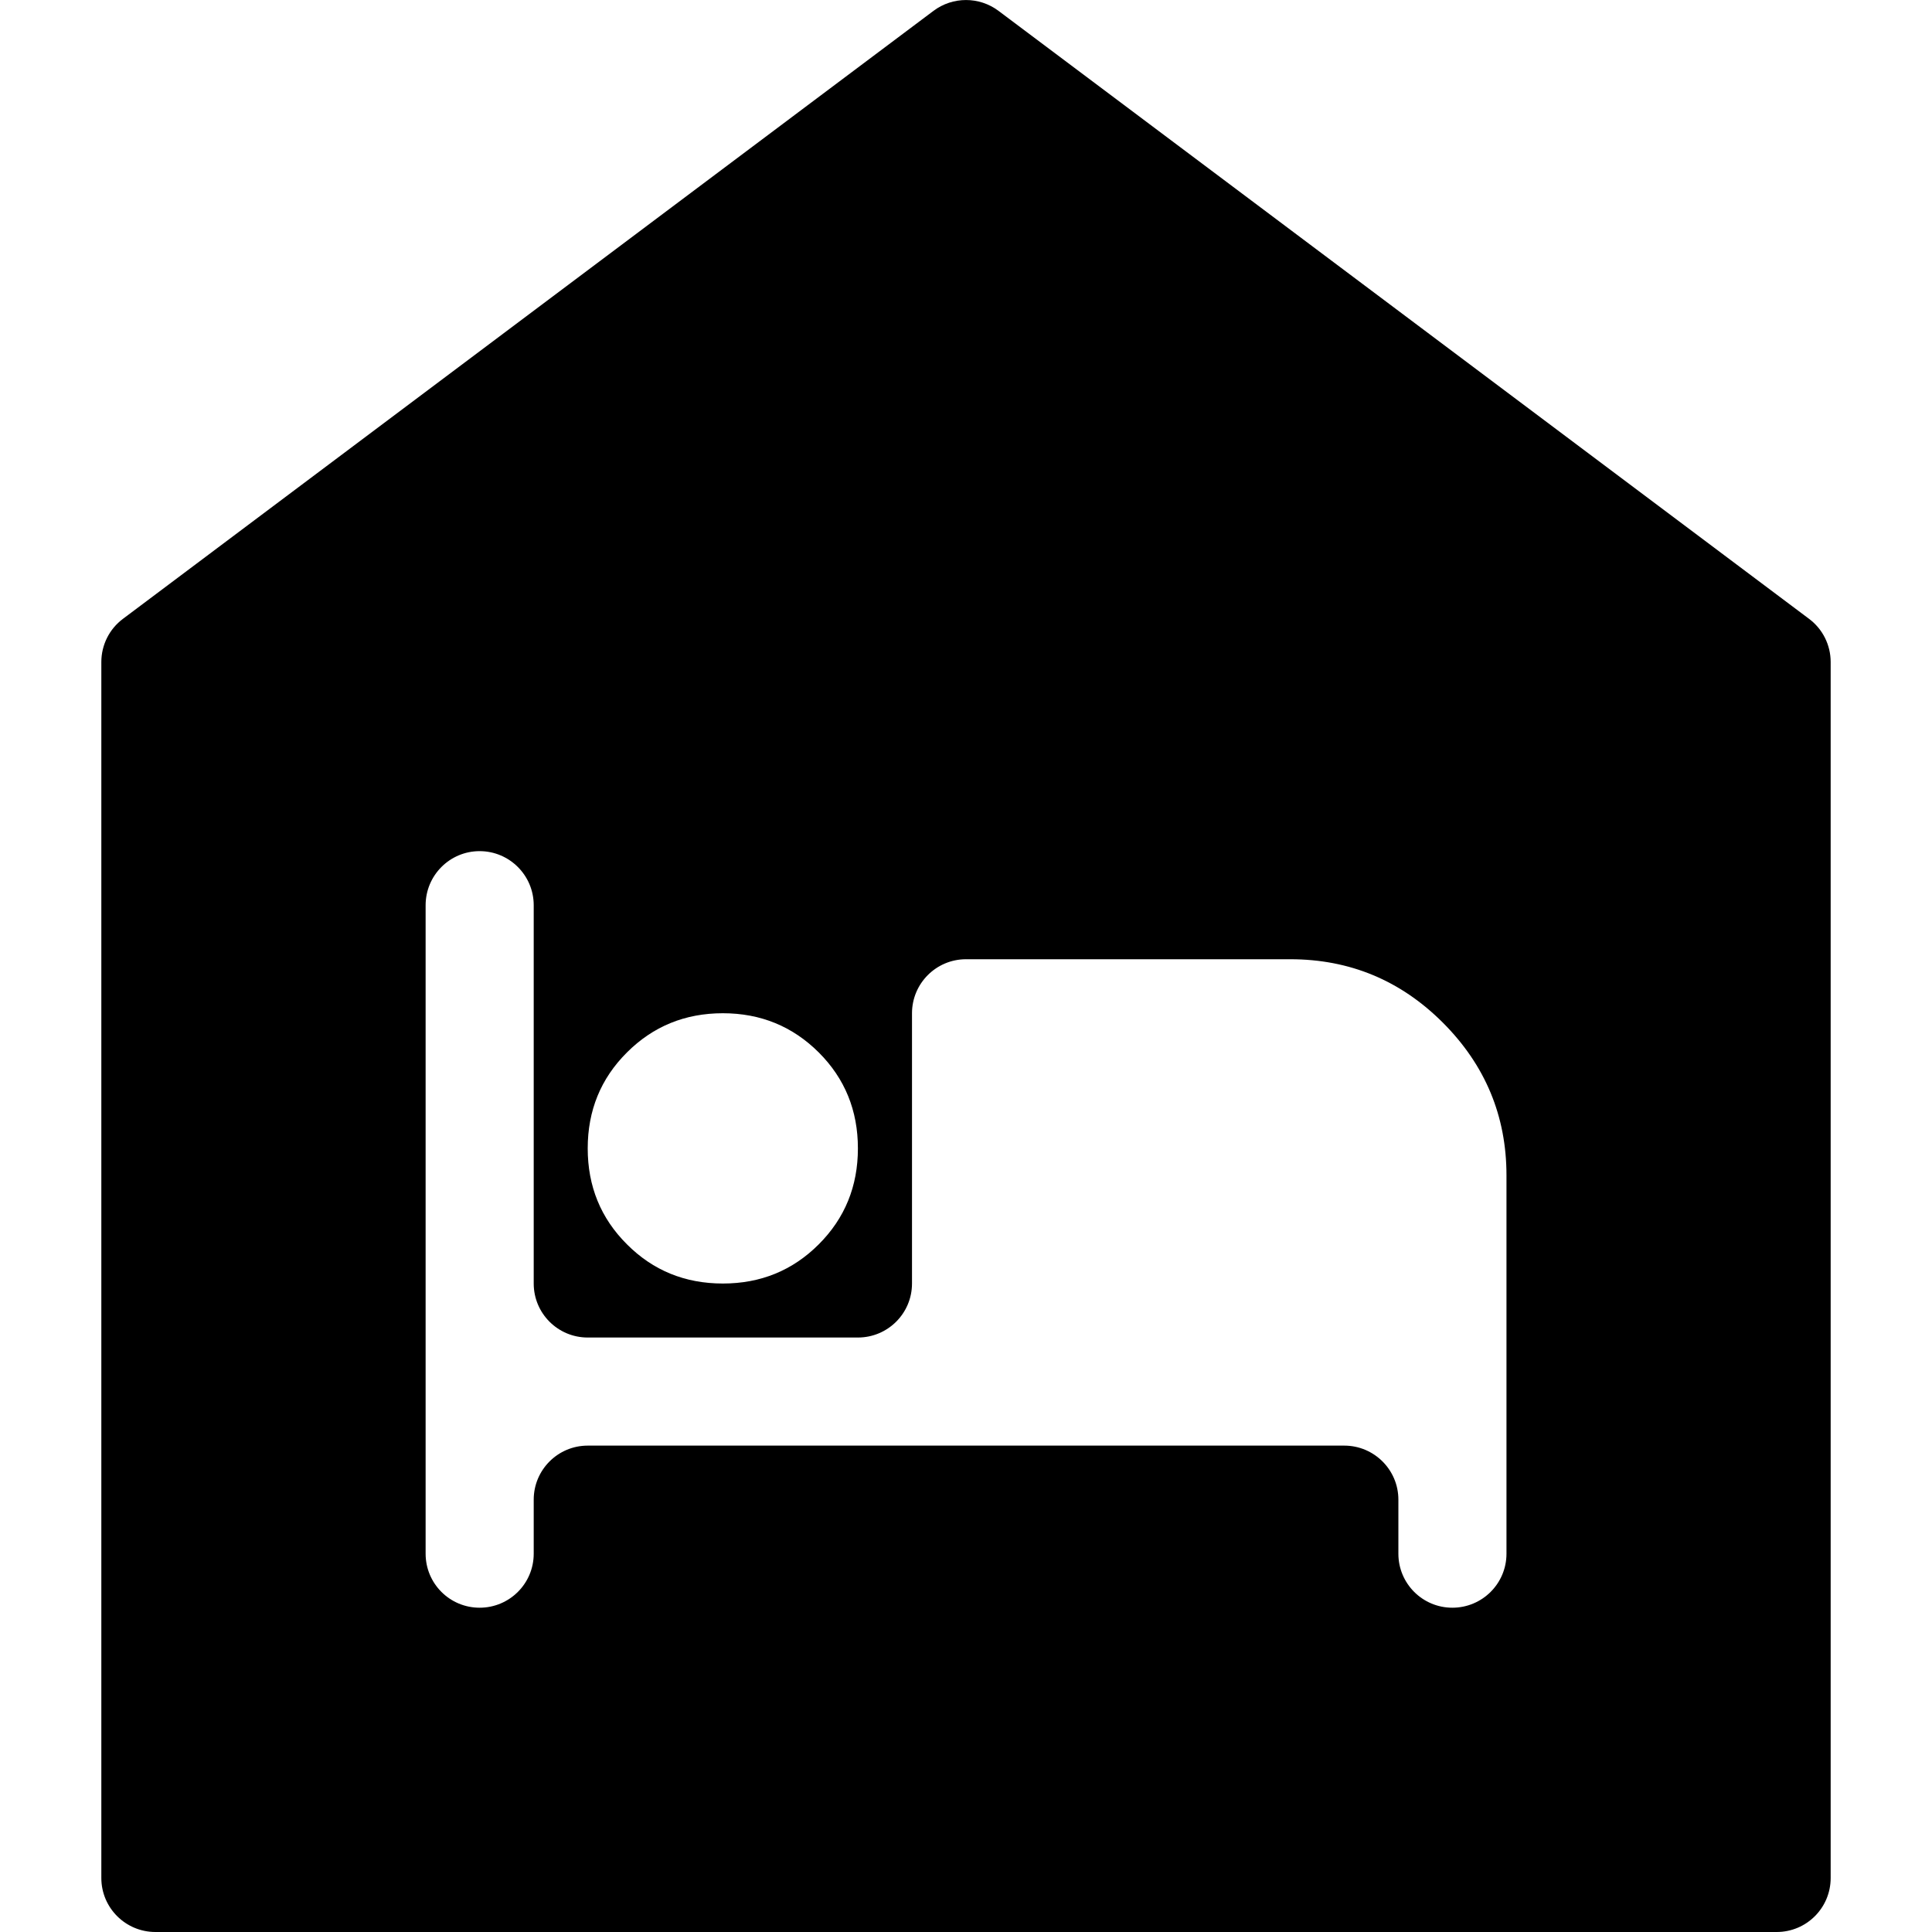 <?xml version="1.0" encoding="UTF-8"?> <svg xmlns="http://www.w3.org/2000/svg" width="20" height="20" viewBox="0 0 20 20" fill="none"><path d="M4.406 16.084C4.406 16.393 4.656 16.643 4.965 16.643C5.274 16.643 5.525 16.393 5.525 16.084V15.524C5.525 15.216 5.775 14.965 6.084 14.965H13.916C14.225 14.965 14.476 15.216 14.476 15.524V16.084C14.476 16.393 14.726 16.643 15.035 16.643C15.344 16.643 15.595 16.393 15.595 16.084V12.168C15.595 11.552 15.375 11.026 14.937 10.587C14.499 10.149 13.972 9.93 13.357 9.93H10C9.691 9.93 9.441 10.181 9.441 10.489V13.287C9.441 13.596 9.19 13.846 8.881 13.846H6.084C5.775 13.846 5.525 13.596 5.525 13.287V9.371C5.525 9.062 5.274 8.811 4.965 8.811C4.656 8.811 4.406 9.062 4.406 9.371V16.084ZM7.483 13.287C7.874 13.287 8.205 13.152 8.476 12.881C8.746 12.611 8.881 12.28 8.881 11.888C8.881 11.496 8.746 11.165 8.476 10.895C8.205 10.625 7.874 10.489 7.483 10.489C7.091 10.489 6.76 10.625 6.49 10.895C6.219 11.165 6.084 11.496 6.084 11.888C6.084 12.28 6.219 12.611 6.49 12.881C6.76 13.152 7.091 13.287 7.483 13.287ZM1.609 20C1.3 20 1.049 19.75 1.049 19.441V6.853C1.049 6.677 1.132 6.511 1.273 6.406L9.664 0.112C9.863 -0.037 10.137 -0.037 10.336 0.112L18.727 6.406C18.868 6.511 18.951 6.677 18.951 6.853V19.441C18.951 19.75 18.701 20 18.392 20H1.609Z" fill="black"></path></svg> 